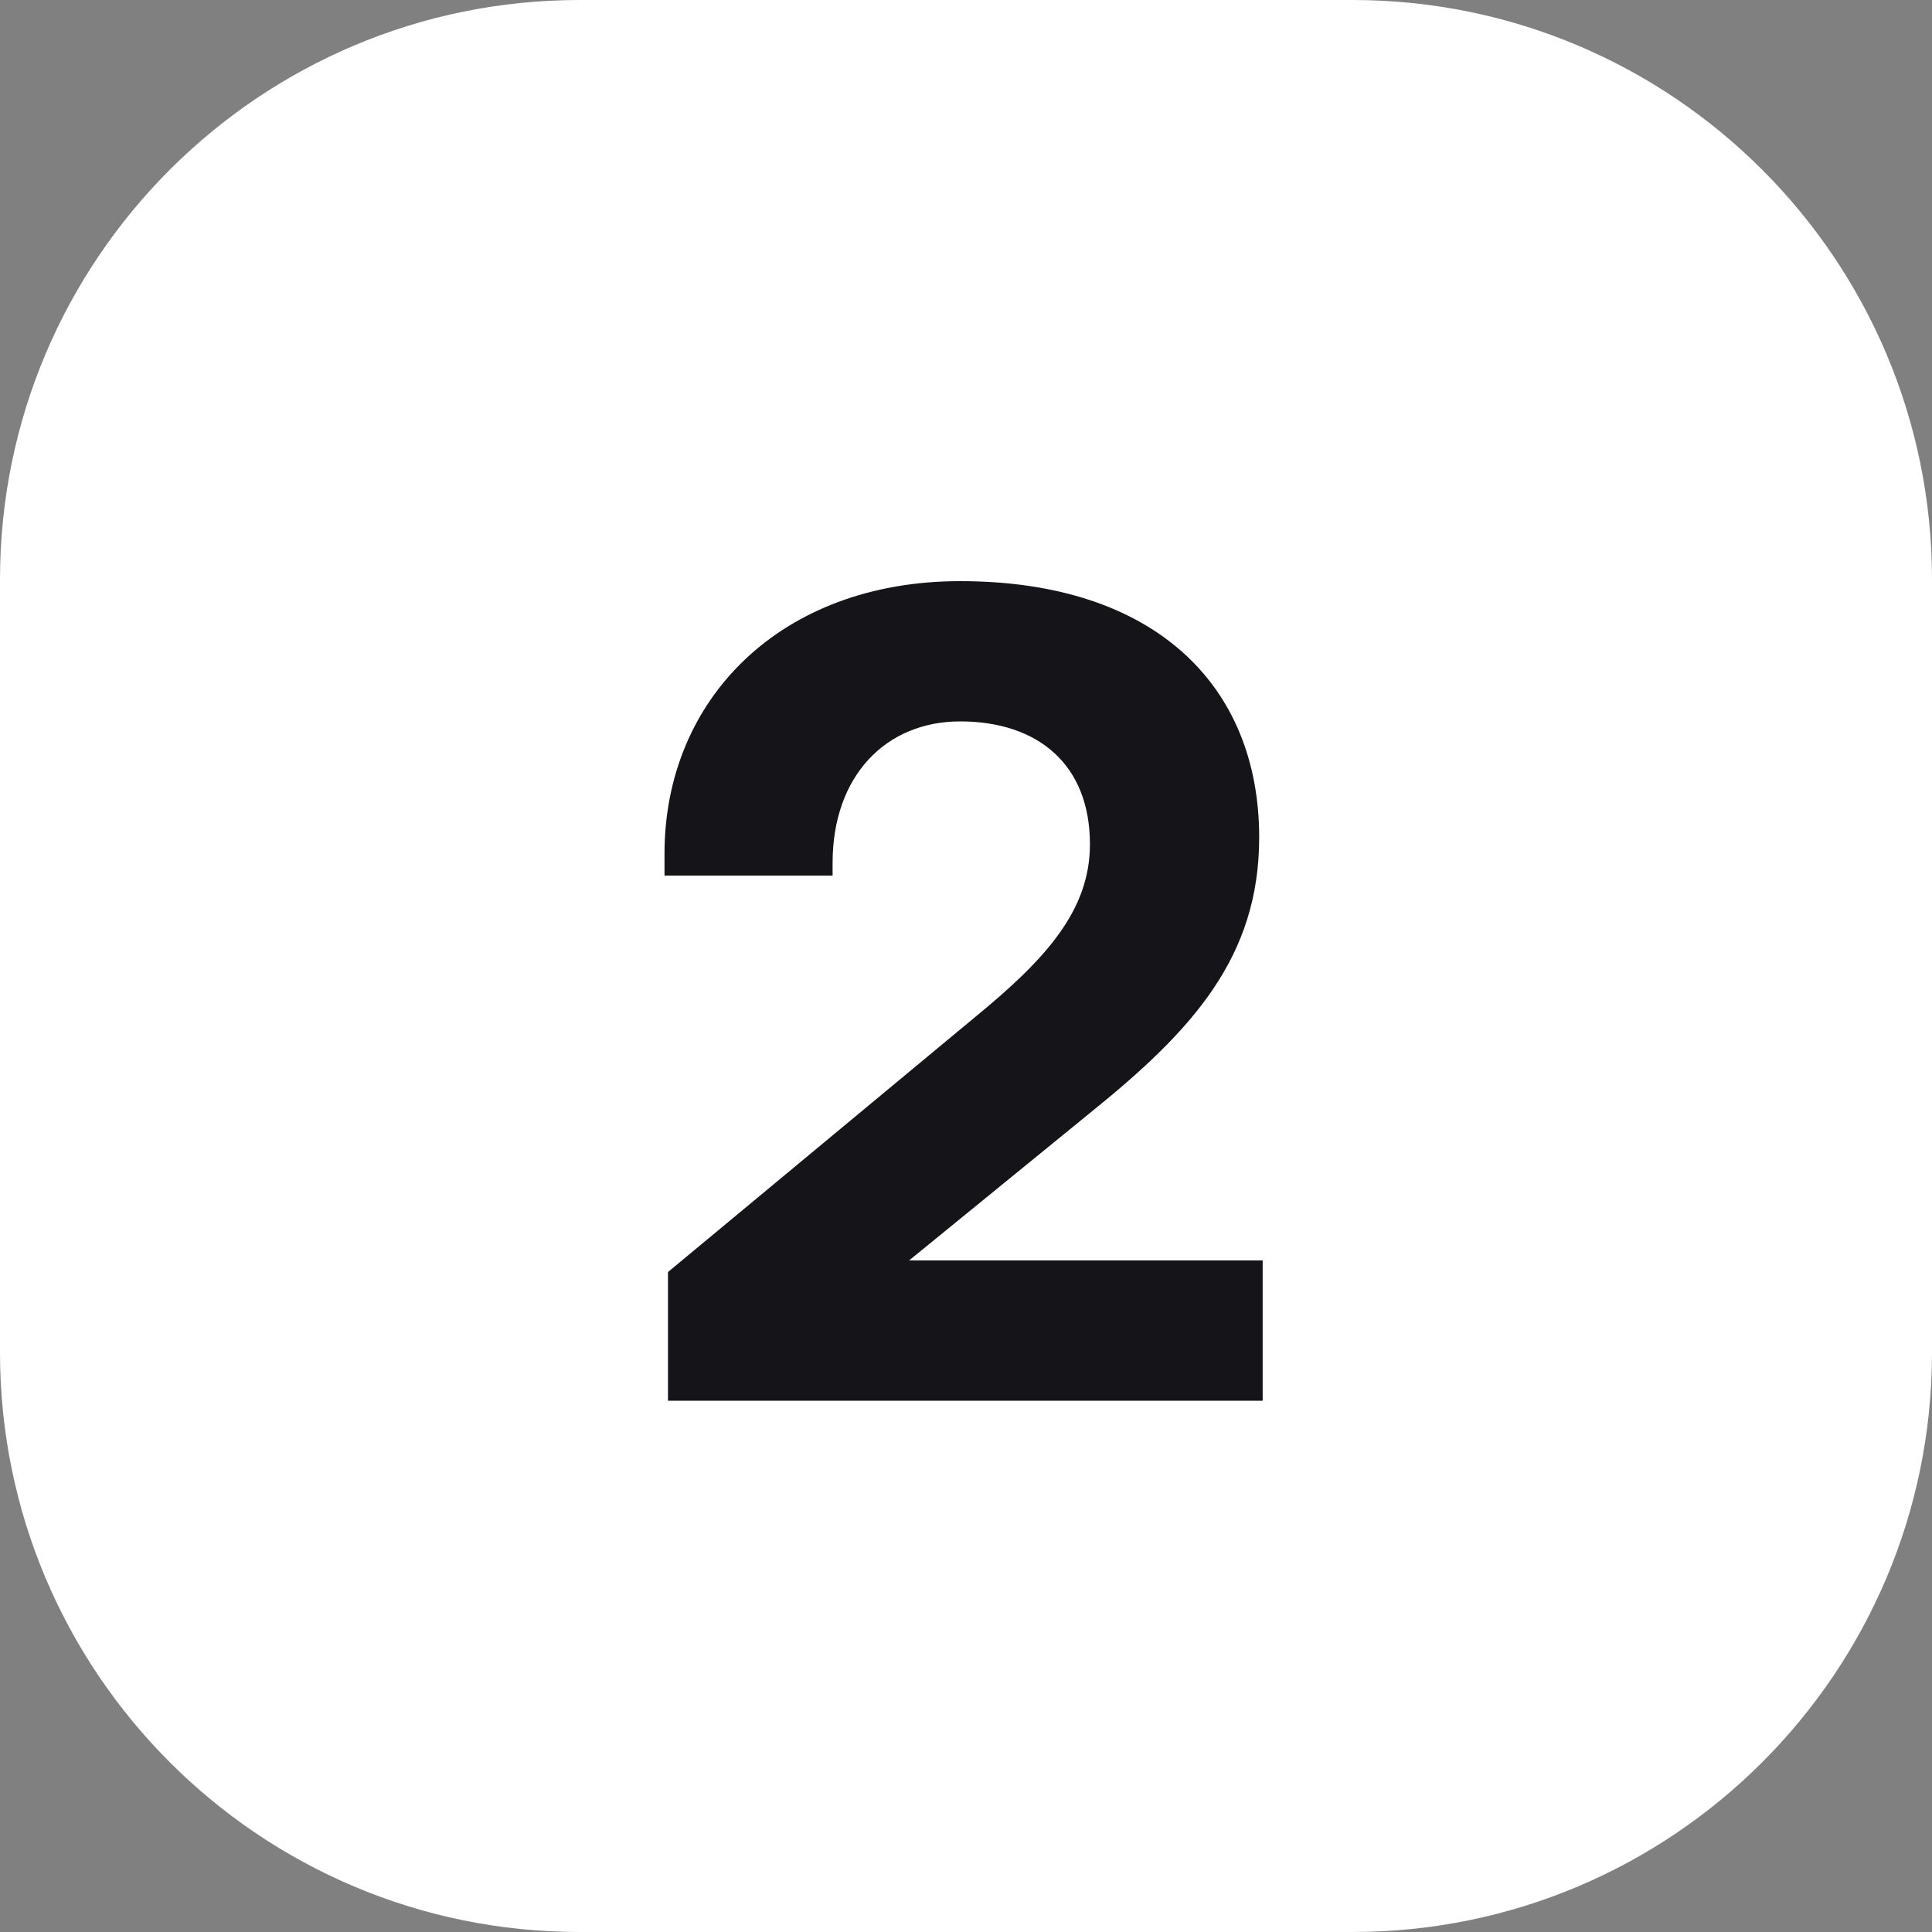 <svg width="40" height="40" viewBox="0 0 40 40" fill="none" xmlns="http://www.w3.org/2000/svg">
<rect x="0" y="0" width="40" height="40" fill="#808080" stroke="none"/>
<path d="M0 12C0 5.373 5.373 0 12 0H28C34.627 0 40 5.373 40 12V28C40 34.627 34.627 40 28 40H12C5.373 40 0 34.627 0 28V12Z" fill="white"/>
<path d="M13.83 26.336L20.19 21.056C21.654 19.856 22.566 18.848 22.566 17.48C22.566 15.824 21.486 14.936 19.878 14.936C18.342 14.936 17.238 16.064 17.238 17.864V18.128H13.758V17.672C13.758 14.48 16.158 12.032 19.878 12.032C23.91 12.032 26.07 14.192 26.07 17.336C26.07 19.808 24.702 21.32 22.59 23.024L18.822 26.096H26.142V29H13.83V26.336Z" fill="#151519"/>
</svg>
